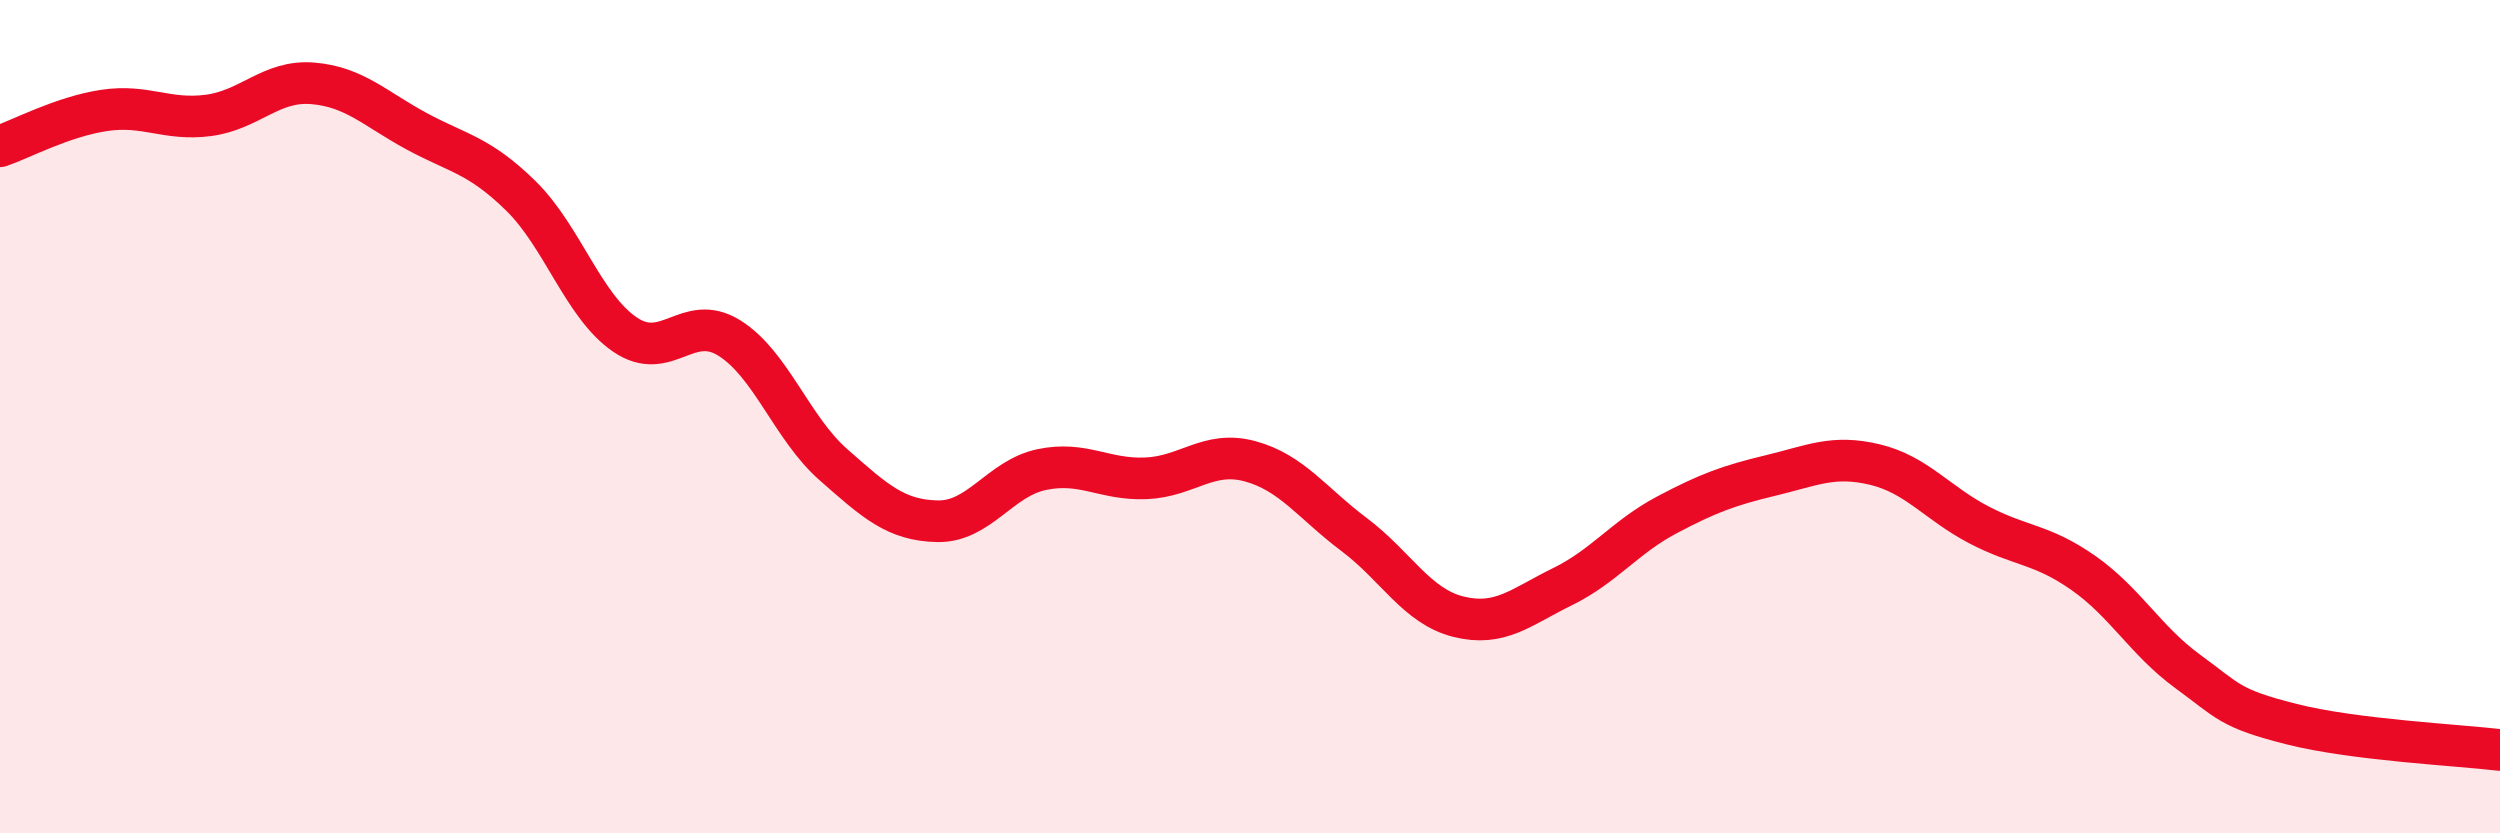 
    <svg width="60" height="20" viewBox="0 0 60 20" xmlns="http://www.w3.org/2000/svg">
      <path
        d="M 0,3.51 C 0.5,3.34 1.5,2.8 2.5,2.65 C 3.5,2.5 4,2.9 5,2.77 C 6,2.64 6.5,1.92 7.5,2 C 8.5,2.08 9,2.61 10,3.15 C 11,3.69 11.5,3.72 12.5,4.7 C 13.5,5.68 14,7.35 15,8.03 C 16,8.71 16.5,7.49 17.5,8.11 C 18.5,8.73 19,10.27 20,11.15 C 21,12.03 21.5,12.49 22.5,12.51 C 23.5,12.53 24,11.48 25,11.27 C 26,11.06 26.5,11.52 27.5,11.48 C 28.5,11.44 29,10.8 30,11.07 C 31,11.34 31.5,12.08 32.5,12.83 C 33.5,13.58 34,14.55 35,14.8 C 36,15.05 36.5,14.57 37.5,14.08 C 38.5,13.59 39,12.89 40,12.36 C 41,11.83 41.5,11.65 42.5,11.41 C 43.5,11.17 44,10.91 45,11.15 C 46,11.39 46.5,12.08 47.5,12.6 C 48.5,13.12 49,13.05 50,13.75 C 51,14.45 51.5,15.38 52.5,16.11 C 53.5,16.84 53.5,17 55,17.38 C 56.5,17.76 59,17.88 60,18L60 20L0 20Z"
        fill="#EB0A25"
        opacity="0.1"
        stroke-linecap="round"
        stroke-linejoin="round"
      />
      <path
        d="M 0,3.51 C 0.5,3.34 1.5,2.8 2.5,2.65 C 3.5,2.5 4,2.9 5,2.77 C 6,2.64 6.5,1.92 7.5,2 C 8.5,2.08 9,2.61 10,3.15 C 11,3.69 11.5,3.72 12.5,4.7 C 13.5,5.68 14,7.35 15,8.03 C 16,8.71 16.5,7.49 17.5,8.11 C 18.5,8.73 19,10.27 20,11.15 C 21,12.03 21.5,12.49 22.5,12.51 C 23.5,12.53 24,11.48 25,11.27 C 26,11.06 26.5,11.52 27.5,11.48 C 28.5,11.44 29,10.8 30,11.07 C 31,11.34 31.5,12.08 32.5,12.83 C 33.5,13.58 34,14.55 35,14.8 C 36,15.05 36.5,14.57 37.5,14.08 C 38.5,13.59 39,12.89 40,12.36 C 41,11.83 41.5,11.65 42.5,11.41 C 43.5,11.17 44,10.91 45,11.15 C 46,11.39 46.5,12.08 47.5,12.6 C 48.5,13.12 49,13.05 50,13.75 C 51,14.45 51.5,15.38 52.5,16.11 C 53.5,16.84 53.5,17 55,17.38 C 56.5,17.76 59,17.88 60,18"
        stroke="#EB0A25"
        stroke-width="1"
        fill="none"
        stroke-linecap="round"
        stroke-linejoin="round"
      />
    </svg>
  